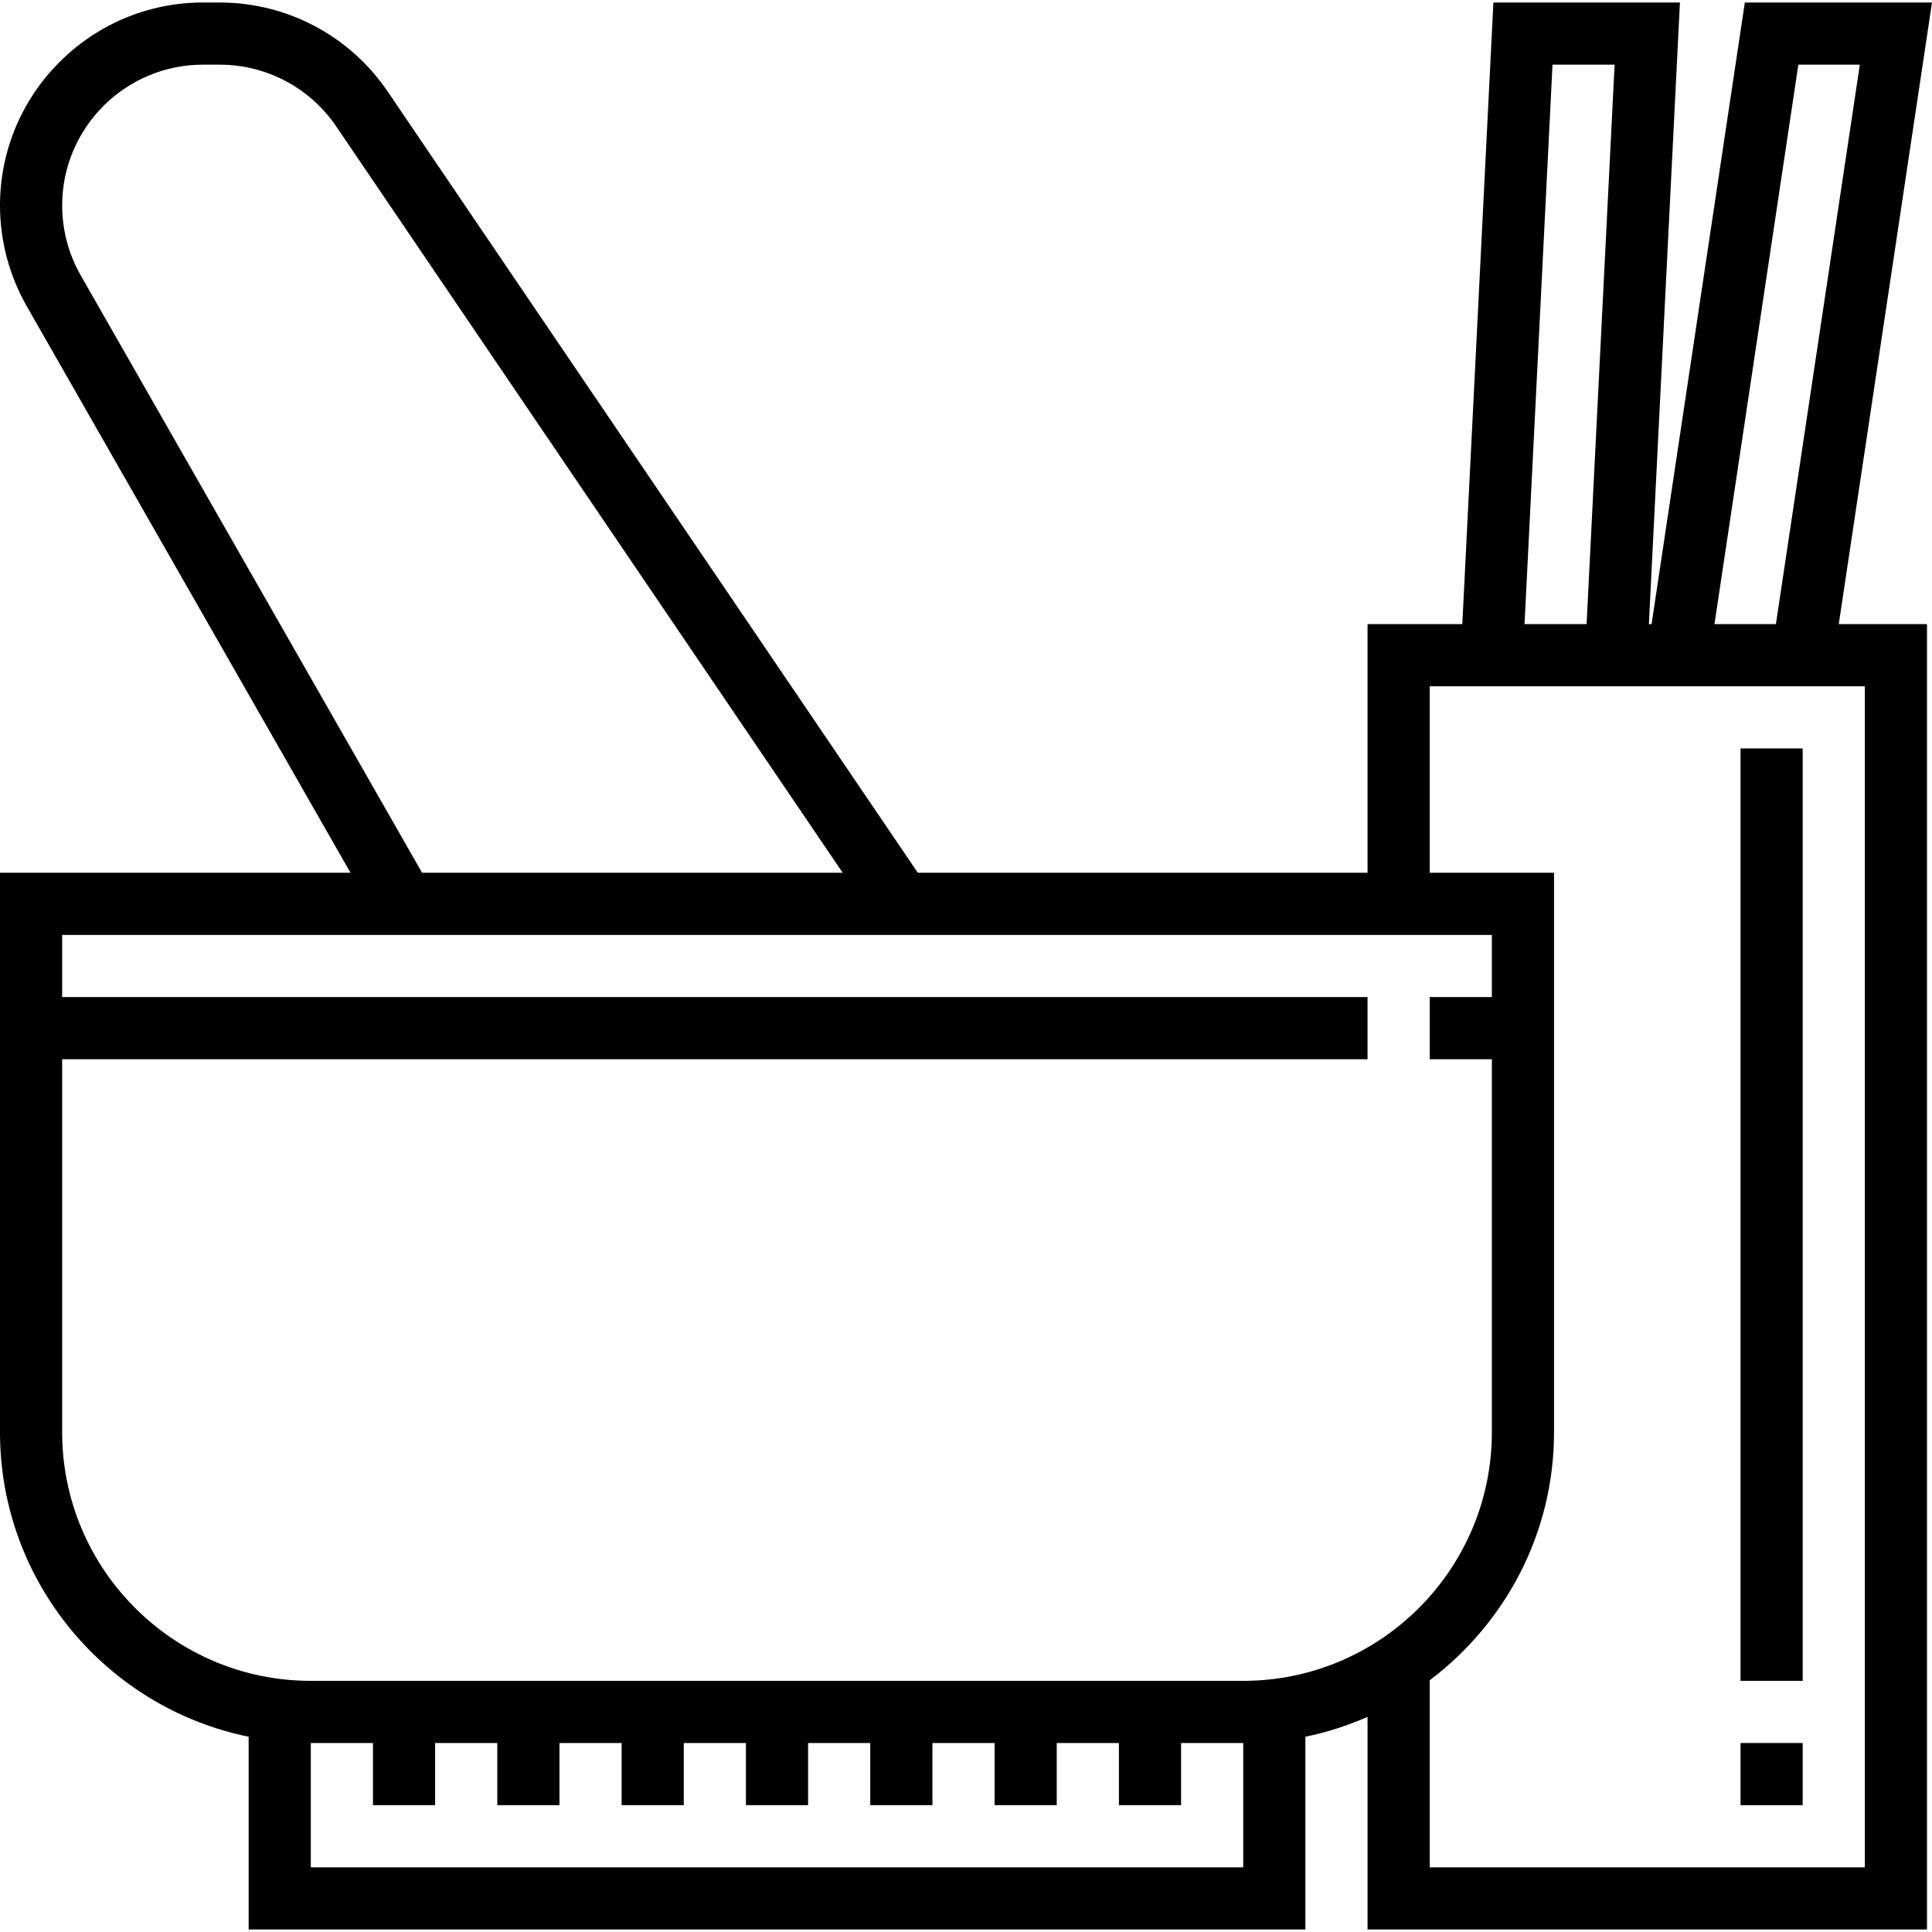 <?xml version="1.0" encoding="iso-8859-1"?>
<!-- Uploaded to: SVG Repo, www.svgrepo.com, Generator: SVG Repo Mixer Tools -->
<svg fill="#000000" version="1.1" id="Layer_1" xmlns="http://www.w3.org/2000/svg" xmlns:xlink="http://www.w3.org/1999/xlink" 
	 viewBox="0 0 497.288 497.288" xml:space="preserve">
<g>
	<g>
		<g>
			<path d="M497.288,0.644h-48.176l-24,160h-0.696l7.992-160h-48.016l-8,160H352v64H236.24L99.784,23.556
				C90.056,9.212,73.888,0.644,56.552,0.644h-4.304C23.44,0.644,0,24.084,0,52.892c0,9.08,2.384,18.04,6.88,25.92l83.336,145.832H0
				v144c0,38.632,27.528,70.952,64,78.384v49.616h272v-49.616c5.568-1.136,10.912-2.888,16-5.112v54.728h144v-336h-22.712
				L497.288,0.644z M462.888,16.644h15.824l-21.6,144h-15.816L462.888,16.644z M399.608,16.644h15.984l-7.208,144h-15.976
				L399.608,16.644z M20.776,70.876C17.648,65.412,16,59.188,16,52.892C16,32.9,32.256,16.644,52.248,16.644h4.304
				c12.024,0,23.232,5.944,29.992,15.896l130.36,192.104H108.64L20.776,70.876z M320,480.644H80v-32h16v16h16v-16h16v16h16v-16h16
				v16h16v-16h16v16h16v-16h16v16h16v-16h16v16h16v-16h16v16h16v-16h16V480.644z M320,432.644H80c-35.288,0-64-28.712-64-64v-96h336
				v-16H16v-16h368v16h-16v16h16v96C384,403.932,355.288,432.644,320,432.644z M480,176.644v304H368v-48.152
				c19.384-14.616,32-37.76,32-63.848v-144h-32v-48H480z"/>
			<rect x="448" y="192.644" width="16" height="240"/>
			<rect x="448" y="448.644" width="16" height="16"/>
		</g>
	</g>
</g>
</svg>